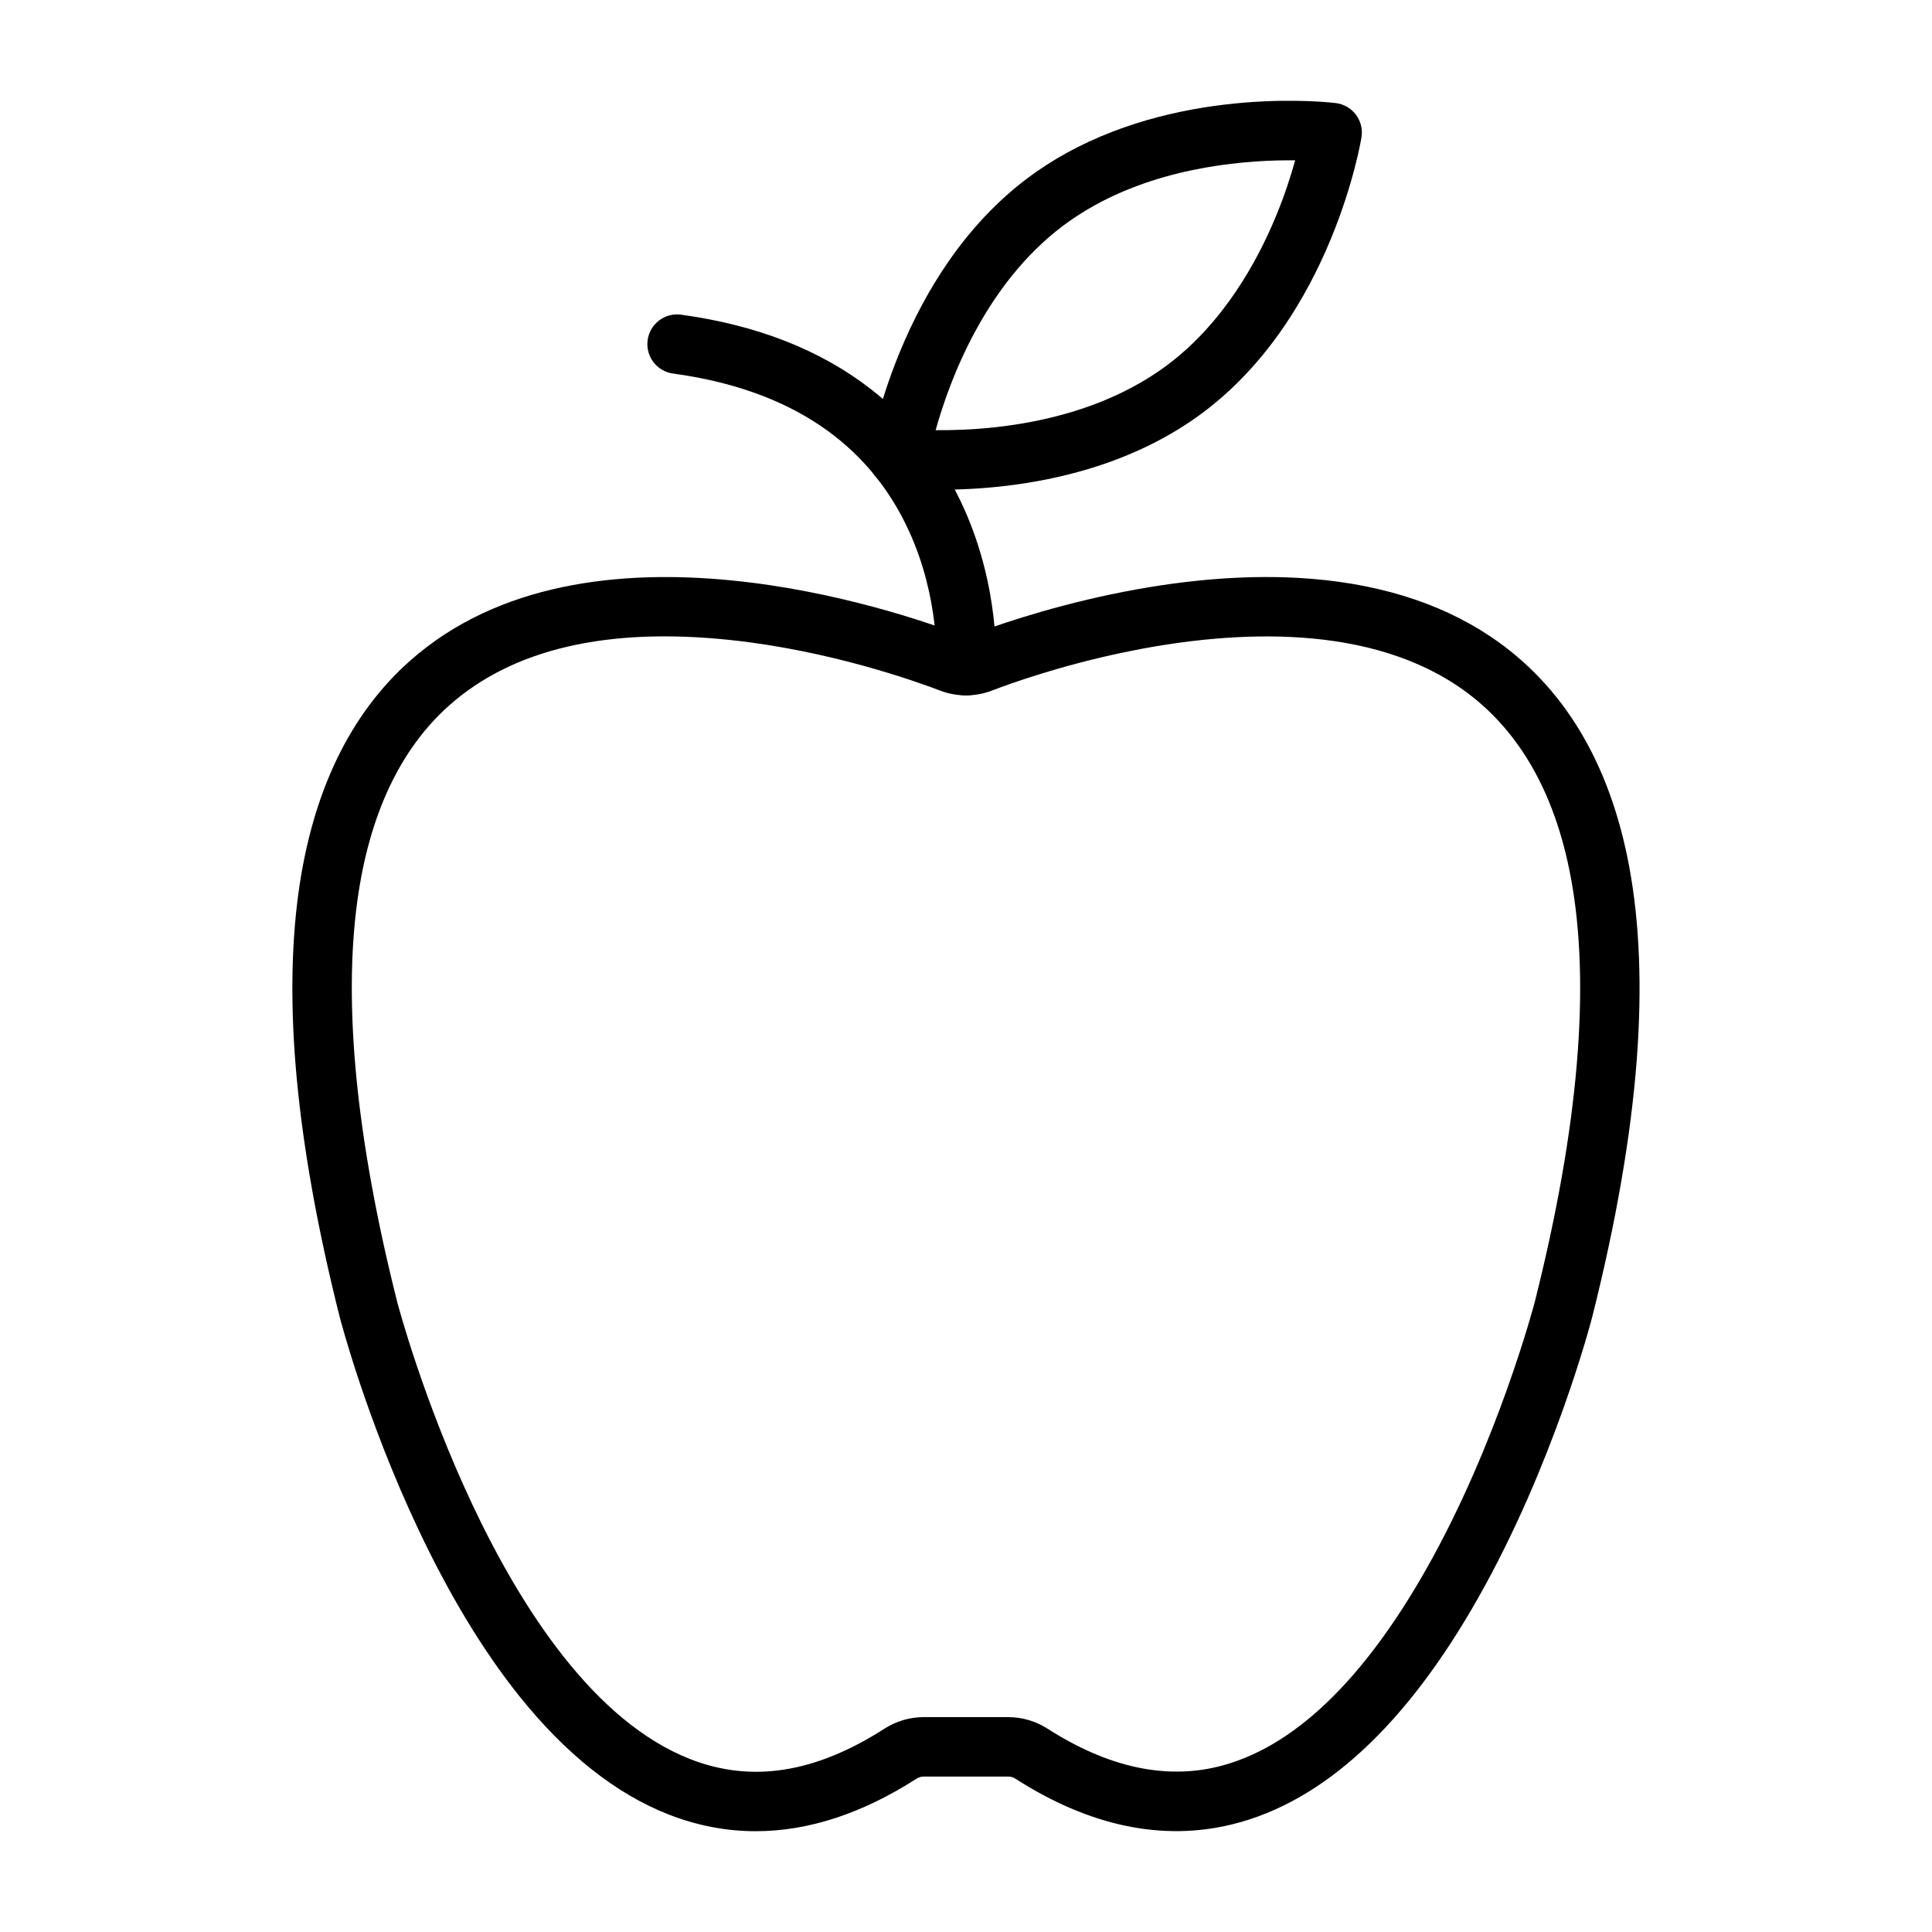 <?xml version="1.0" encoding="UTF-8"?>
<!-- Uploaded to: ICON Repo, www.iconrepo.com, Generator: ICON Repo Mixer Tools -->
<svg fill="#000000" width="800px" height="800px" version="1.1" viewBox="144 144 512 512" xmlns="http://www.w3.org/2000/svg">
 <g>
  <path d="m344.3 629.29c-7.863 0-15.609-1.488-23.211-4.473-13.914-5.461-27.191-16.004-39.465-31.332-9.504-11.871-18.48-26.684-26.68-44.023-13.828-29.25-20.648-55.41-20.934-56.508-0.004-0.016-0.008-0.027-0.012-0.043-5.797-23.023-9.625-44.336-11.379-63.344-1.664-18.023-1.504-34.477 0.473-48.898 3.652-26.672 13.594-47.371 29.543-61.527 47.02-41.734 129.95-13.012 146.1-6.832 0.008 0.004 0.016 0.004 0.023 0.008 0.773 0.301 1.703 0.297 2.469 0 5.199-1.992 19.188-7.019 37.188-10.801 17.777-3.727 34.434-5.199 49.508-4.371 20.137 1.105 37.32 6.332 51.066 15.535 19.266 12.902 31.637 33.41 36.766 60.957 2.777 14.902 3.449 32.141 2 51.234-1.535 20.223-5.496 43.113-11.773 68.035-0.004 0.016-0.008 0.027-0.012 0.043-0.406 1.582-10.219 39.133-30.227 74.496-19.156 33.855-41.043 54.039-65.051 59.988-18.566 4.602-37.949 0.543-57.605-12.062-0.574-0.367-1.23-0.562-1.898-0.562h-22.402c-0.668 0-1.324 0.195-1.902 0.566-14.441 9.266-28.695 13.91-42.582 13.914zm-95.035-140.26c0.445 1.715 26.867 101.23 77.598 121.13 16.277 6.383 33.137 3.754 51.535-8.047 3.121-2 6.715-3.055 10.398-3.055h22.402c3.684 0 7.277 1.055 10.395 3.051 15.875 10.18 31.121 13.555 45.324 10.039 19.645-4.867 38.191-22.516 55.133-52.457 18.812-33.25 28.445-69.766 28.68-70.664 11.637-46.223 14.852-84.078 9.551-112.51-4.324-23.227-14.434-40.305-30.047-50.758-25.766-17.254-62.391-14.328-88.582-8.84-16.887 3.547-29.938 8.234-34.766 10.082-2.184 0.844-4.508 1.277-6.894 1.277-2.375 0-4.695-0.43-6.891-1.277-6.375-2.441-29.191-10.602-55.586-13.395-32.57-3.445-57.609 2.375-74.426 17.301-13.059 11.59-21.266 29.051-24.395 51.891-3.781 27.609-0.227 63.355 10.57 106.23zm309.09 1.953h0.004z"/>
  <path d="m400.01 328.29c-0.176 0-0.352-0.004-0.531-0.02-4.332-0.289-7.609-4.027-7.332-8.359 0.012-0.215 0.938-17.34-7.289-35.254-10.777-23.461-31.801-37.477-62.492-41.664-4.309-0.586-7.324-4.555-6.734-8.863 0.586-4.309 4.555-7.324 8.863-6.734 19.977 2.723 36.836 9.312 50.105 19.578 10.766 8.328 19.129 19.016 24.863 31.77 9.648 21.461 8.449 41.355 8.395 42.191-0.277 4.168-3.738 7.356-7.848 7.356z"/>
  <path d="m393.46 273.77c-7.195 0-11.828-0.543-12.258-0.598-2.125-0.262-4.051-1.375-5.336-3.09-1.285-1.711-1.816-3.875-1.473-5.988 0.078-0.484 2.004-12.07 8.031-26.727 3.551-8.633 7.812-16.594 12.664-23.668 6.16-8.977 13.301-16.543 21.223-22.488 3.152-2.371 6.57-4.578 10.156-6.562 32.281-17.895 69.941-13.531 71.527-13.336 2.125 0.262 4.055 1.375 5.34 3.086 1.285 1.711 1.816 3.875 1.473 5.988-0.078 0.484-2.004 12.074-8.031 26.727-3.551 8.633-7.812 16.594-12.664 23.664-6.16 8.977-13.301 16.539-21.223 22.484-8.656 6.492-18.863 11.535-30.34 14.988-15.023 4.531-29.387 5.519-39.09 5.519zm-1.508-15.77c8.496 0.094 22.074-0.609 36.055-4.82 9.703-2.922 18.258-7.129 25.43-12.508 14.84-11.137 23.758-27.457 28.625-39.184 2.371-5.707 4.039-10.926 5.172-15-11.973-0.125-34.035 1.336-53.141 11.93-2.953 1.637-5.758 3.445-8.332 5.379-20.723 15.562-30.129 40.969-33.809 54.203z"/>
 </g>
</svg>
